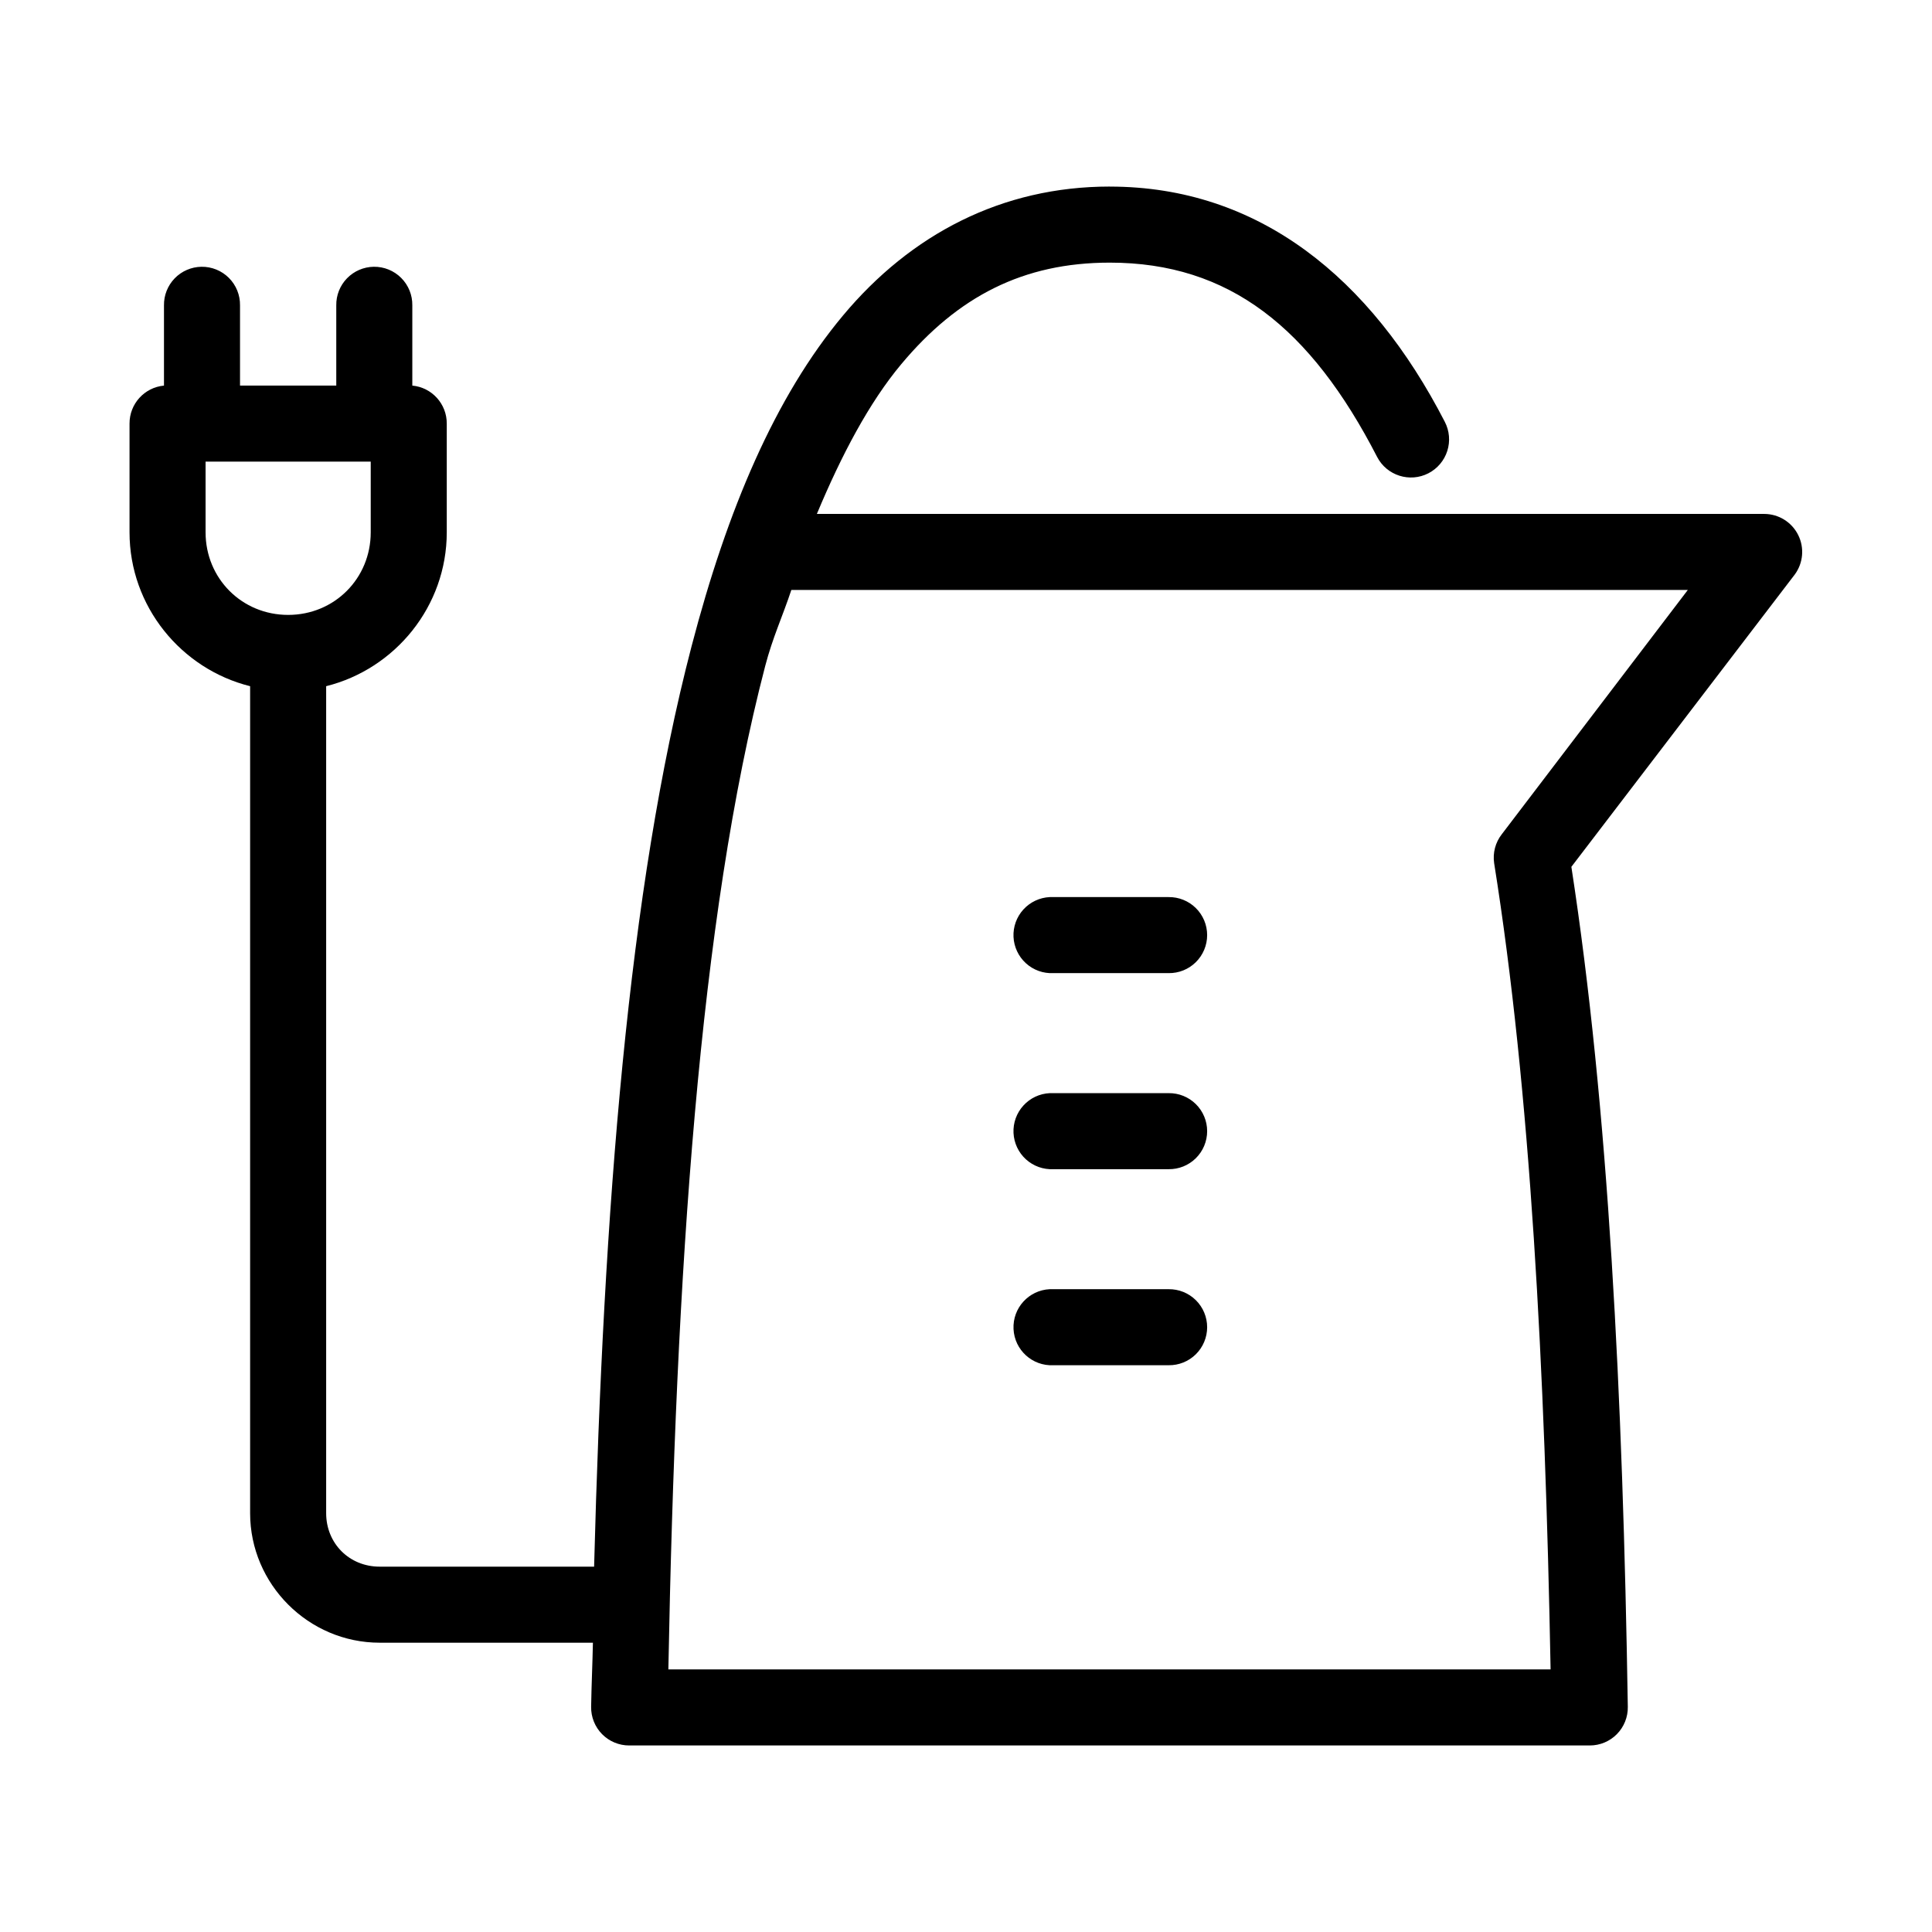 <?xml version="1.0" encoding="UTF-8"?>
<!-- Uploaded to: ICON Repo, www.svgrepo.com, Generator: ICON Repo Mixer Tools -->
<svg fill="#000000" width="800px" height="800px" version="1.1" viewBox="144 144 512 512" xmlns="http://www.w3.org/2000/svg">
 <path d="m438.1 193.44c-28.609 0-52.715 12.652-70.688 34.164-17.977 21.508-30.684 51.414-40.148 87.695-16.77 64.258-23.324 149.08-25.82 243.88h-56.836c-8.059 0-14.172-6.176-14.172-14.172v-219.16c18.285-4.555 31.961-21.168 31.961-40.777v-28.812c0.023-5.215-3.938-9.586-9.129-10.074v-21.254c0.043-2.727-1.023-5.356-2.953-7.285-1.926-1.93-4.555-2.992-7.281-2.949-2.672 0.043-5.219 1.145-7.078 3.062-1.863 1.918-2.883 4.5-2.84 7.172v21.254h-25.508v-21.254c0.043-2.727-1.02-5.356-2.949-7.285s-4.559-2.992-7.285-2.949c-2.672 0.043-5.219 1.145-7.078 3.062-1.859 1.918-2.883 4.5-2.84 7.172v21.254c-5.191 0.488-9.152 4.859-9.129 10.074v28.812c0 19.609 13.676 36.223 31.957 40.777v219.16c0 18.84 15.477 34.324 34.324 34.324h56.52c-0.113 5.68-0.379 11.258-0.473 17.004-0.039 2.699 1.004 5.301 2.898 7.227 1.891 1.922 4.481 3.004 7.18 3.004h254.58c2.699 0 5.285-1.082 7.18-3.004 1.895-1.926 2.938-4.527 2.894-7.227-1.316-82.699-5.144-158.96-14.957-222.62l59.199-77.461c2.246-3.051 2.598-7.102 0.902-10.488-1.695-3.391-5.144-5.543-8.934-5.57h-251.12c6.574-15.73 13.883-29.535 22.355-39.676 15.012-17.961 32.32-26.922 55.262-26.922 31.68 0 53.246 17.289 70.852 51.48 2.562 4.957 8.66 6.894 13.617 4.332 2.379-1.234 4.172-3.359 4.984-5.914 0.812-2.555 0.578-5.324-0.656-7.707-19.629-38.121-49.289-62.344-88.797-62.344zm-239.62 72.895h43.766v18.734c0 12.207-9.602 21.887-21.883 21.887-12.285 0-21.883-9.68-21.883-21.887zm155.23 34.008h237.58l-49.277 64.707c-1.719 2.18-2.457 4.973-2.047 7.715 9.582 60.051 13.461 133.76 14.957 213.64h-233.8c1.965-104.96 8.188-198.95 25.664-265.91 1.965-7.539 4.672-13.328 6.926-20.152zm68.488 81.395c-2.676 0.125-5.188 1.309-6.988 3.285-1.805 1.98-2.746 4.59-2.621 7.266 0.129 2.672 1.309 5.184 3.289 6.984 1.977 1.805 4.59 2.742 7.262 2.617h30.547c2.695 0.039 5.297-1.004 7.215-2.898 1.922-1.895 3.004-4.481 3.004-7.176 0-2.699-1.082-5.281-3.004-7.176-1.918-1.895-4.519-2.938-7.215-2.902h-30.547c-0.312-0.016-0.629-0.016-0.941 0zm0 51.957c-2.676 0.125-5.188 1.305-6.988 3.285-1.805 1.977-2.746 4.59-2.621 7.262 0.129 2.672 1.309 5.188 3.289 6.988 1.977 1.801 4.59 2.742 7.262 2.617h30.547c2.695 0.039 5.297-1.008 7.215-2.902 1.922-1.891 3.004-4.477 3.004-7.176 0-2.695-1.082-5.281-3.004-7.176-1.918-1.891-4.519-2.938-7.215-2.898h-30.547c-0.312-0.016-0.629-0.016-0.941 0zm0 51.953c-5.566 0.262-9.867 4.984-9.605 10.551 0.262 5.562 4.984 9.863 10.547 9.602h30.547c2.695 0.039 5.297-1.004 7.215-2.898 1.922-1.895 3.004-4.481 3.004-7.176 0-2.699-1.082-5.281-3.004-7.176-1.918-1.895-4.519-2.938-7.215-2.902h-30.547c-0.312-0.012-0.629-0.012-0.941 0z"/>
</svg>